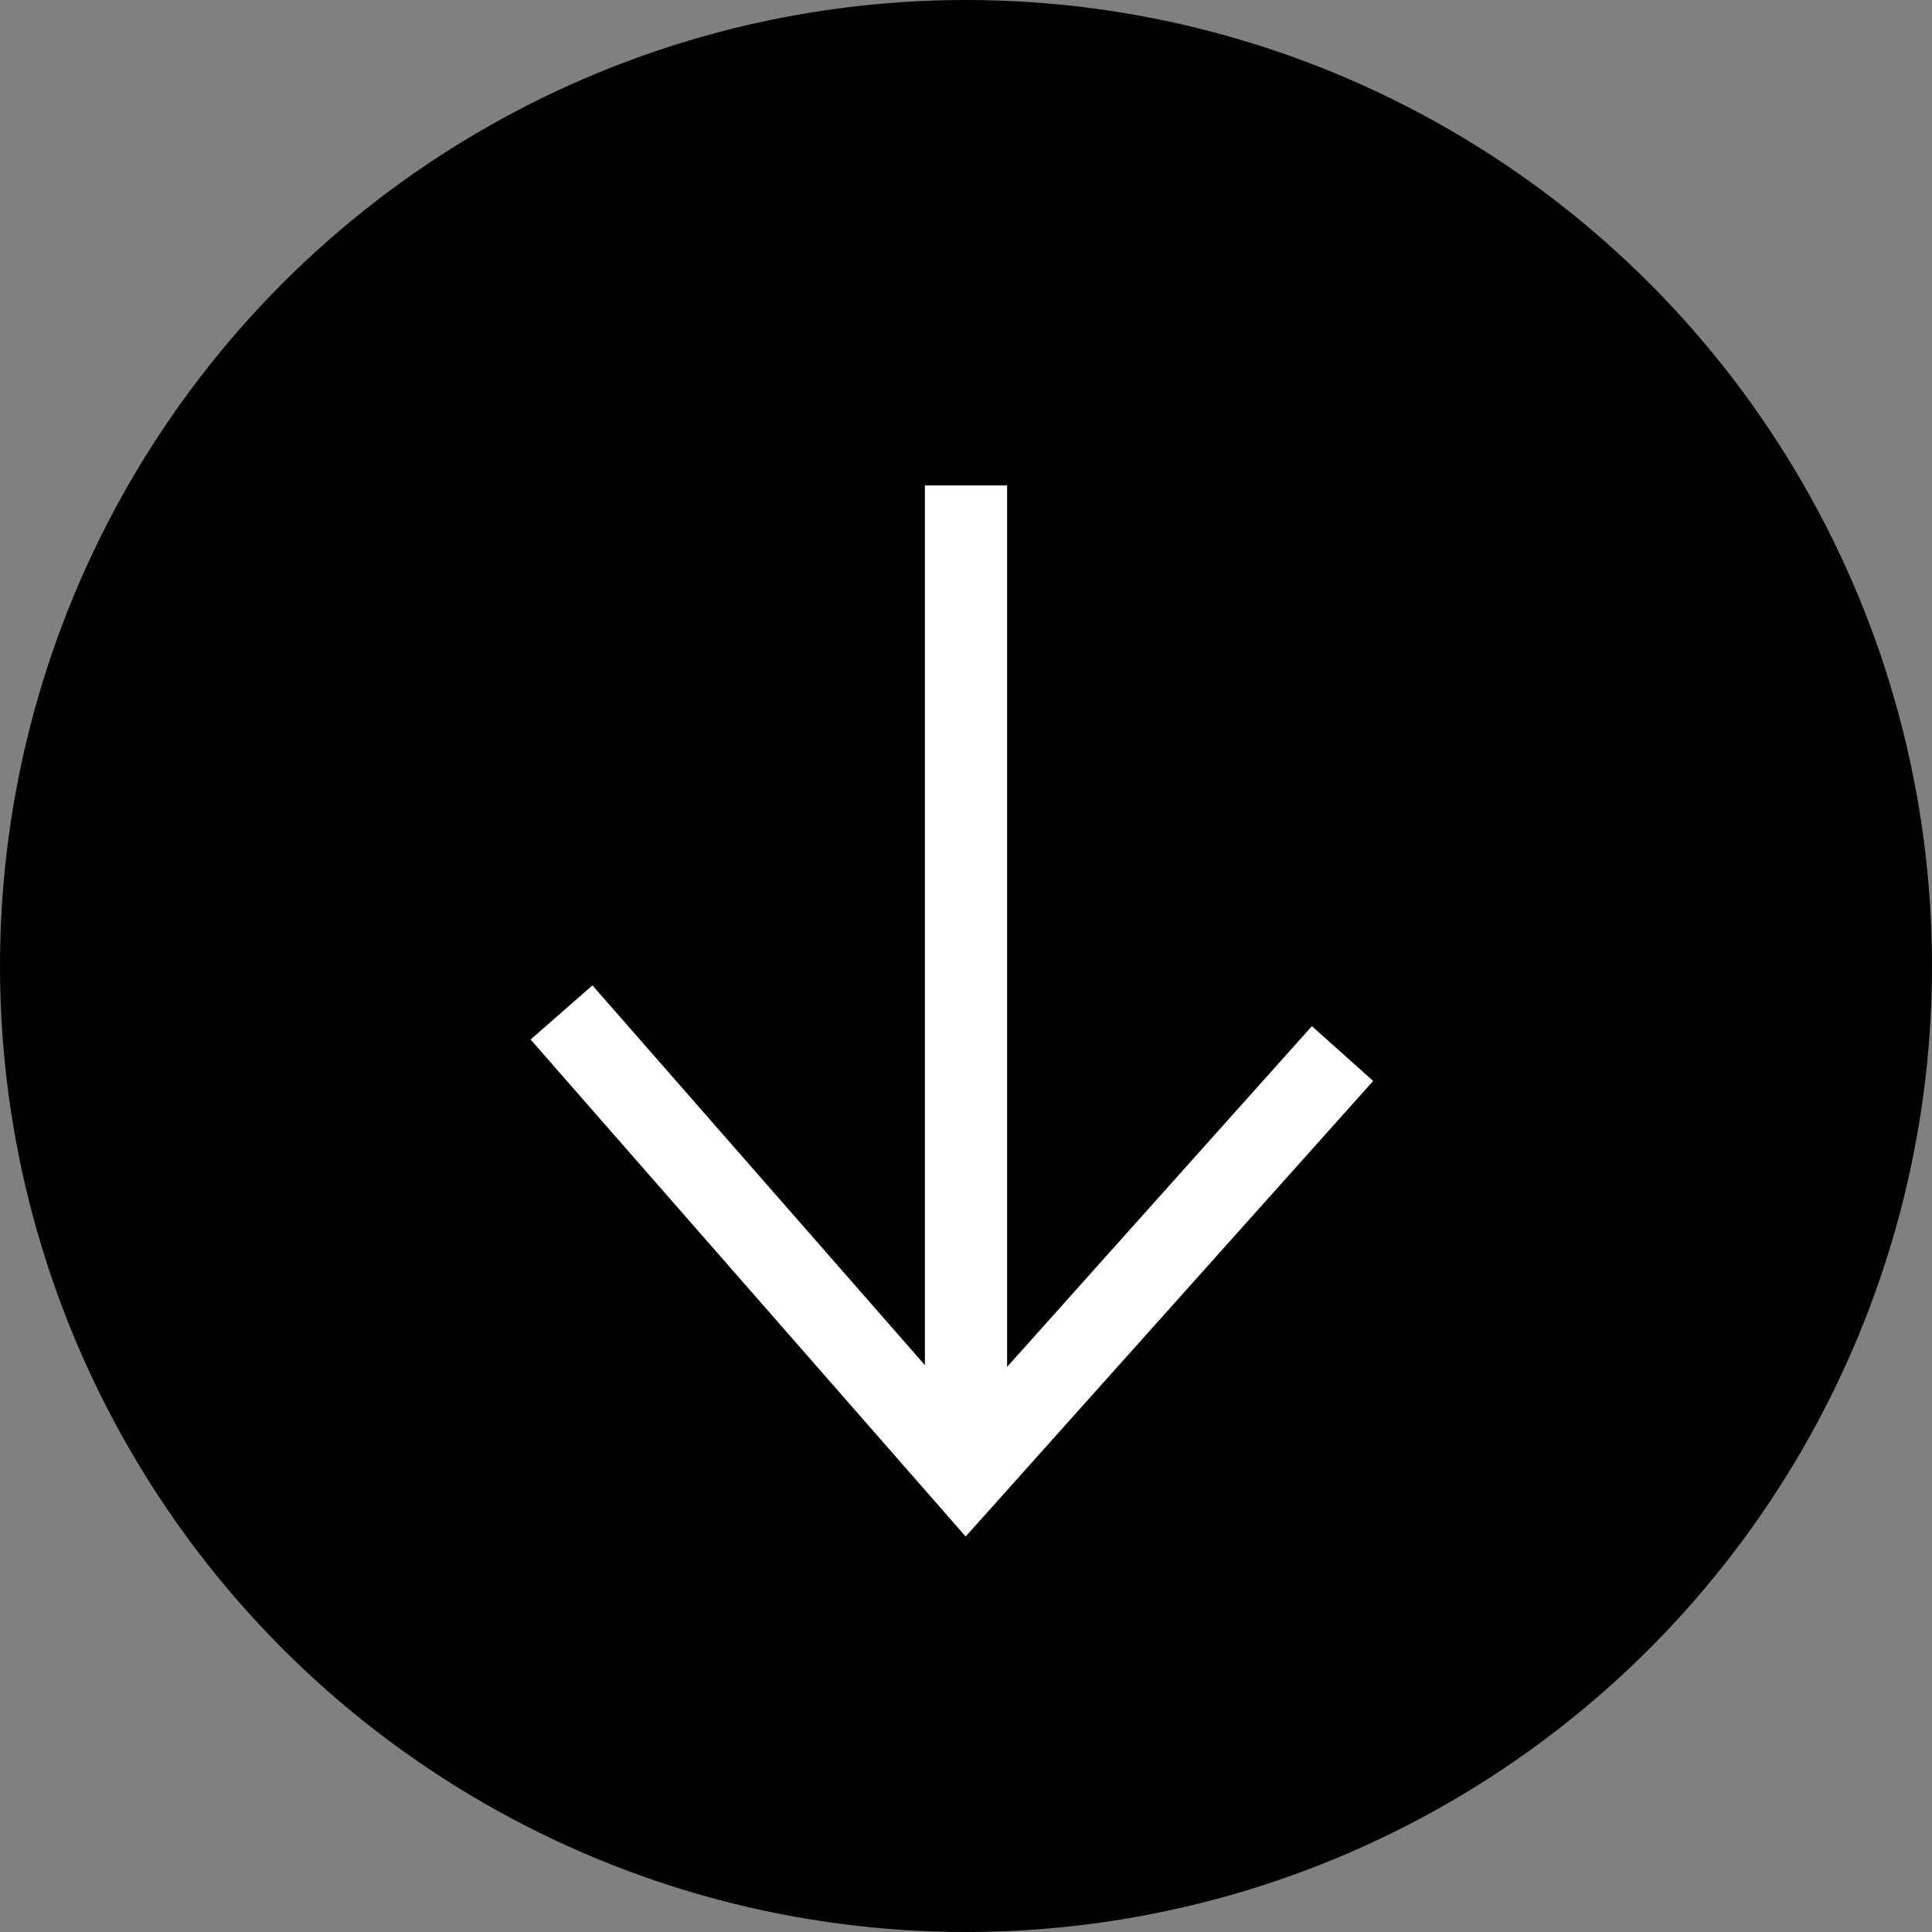 <?xml version="1.0" encoding="UTF-8"?>
<svg id="Camada_2" data-name="Camada 2" xmlns="http://www.w3.org/2000/svg" viewBox="0 0 47 47">
  <rect x="0" y="0" width="47" height="47" fill="#808080" stroke="none"/>
  <defs>
    <style>
      .cls-1 {
        stroke-width: 0px;
      }

      .cls-2 {
        fill: none;
        stroke: #fff;
        stroke-miterlimit: 10;
        stroke-width: 2px;
      }
    </style>
  </defs>
  <g id="Camada_1-2" data-name="Camada 1">
    <g>
      <circle class="cls-1" cx="23.5" cy="23.5" r="23.5"/>
      <line class="cls-2" x1="23.5" y1="11.81" x2="23.5" y2="35.92"/>
      <polyline class="cls-2" points="13.66 24.63 23.5 35.87 32.66 25.63"/>
    </g>
  </g>
</svg>